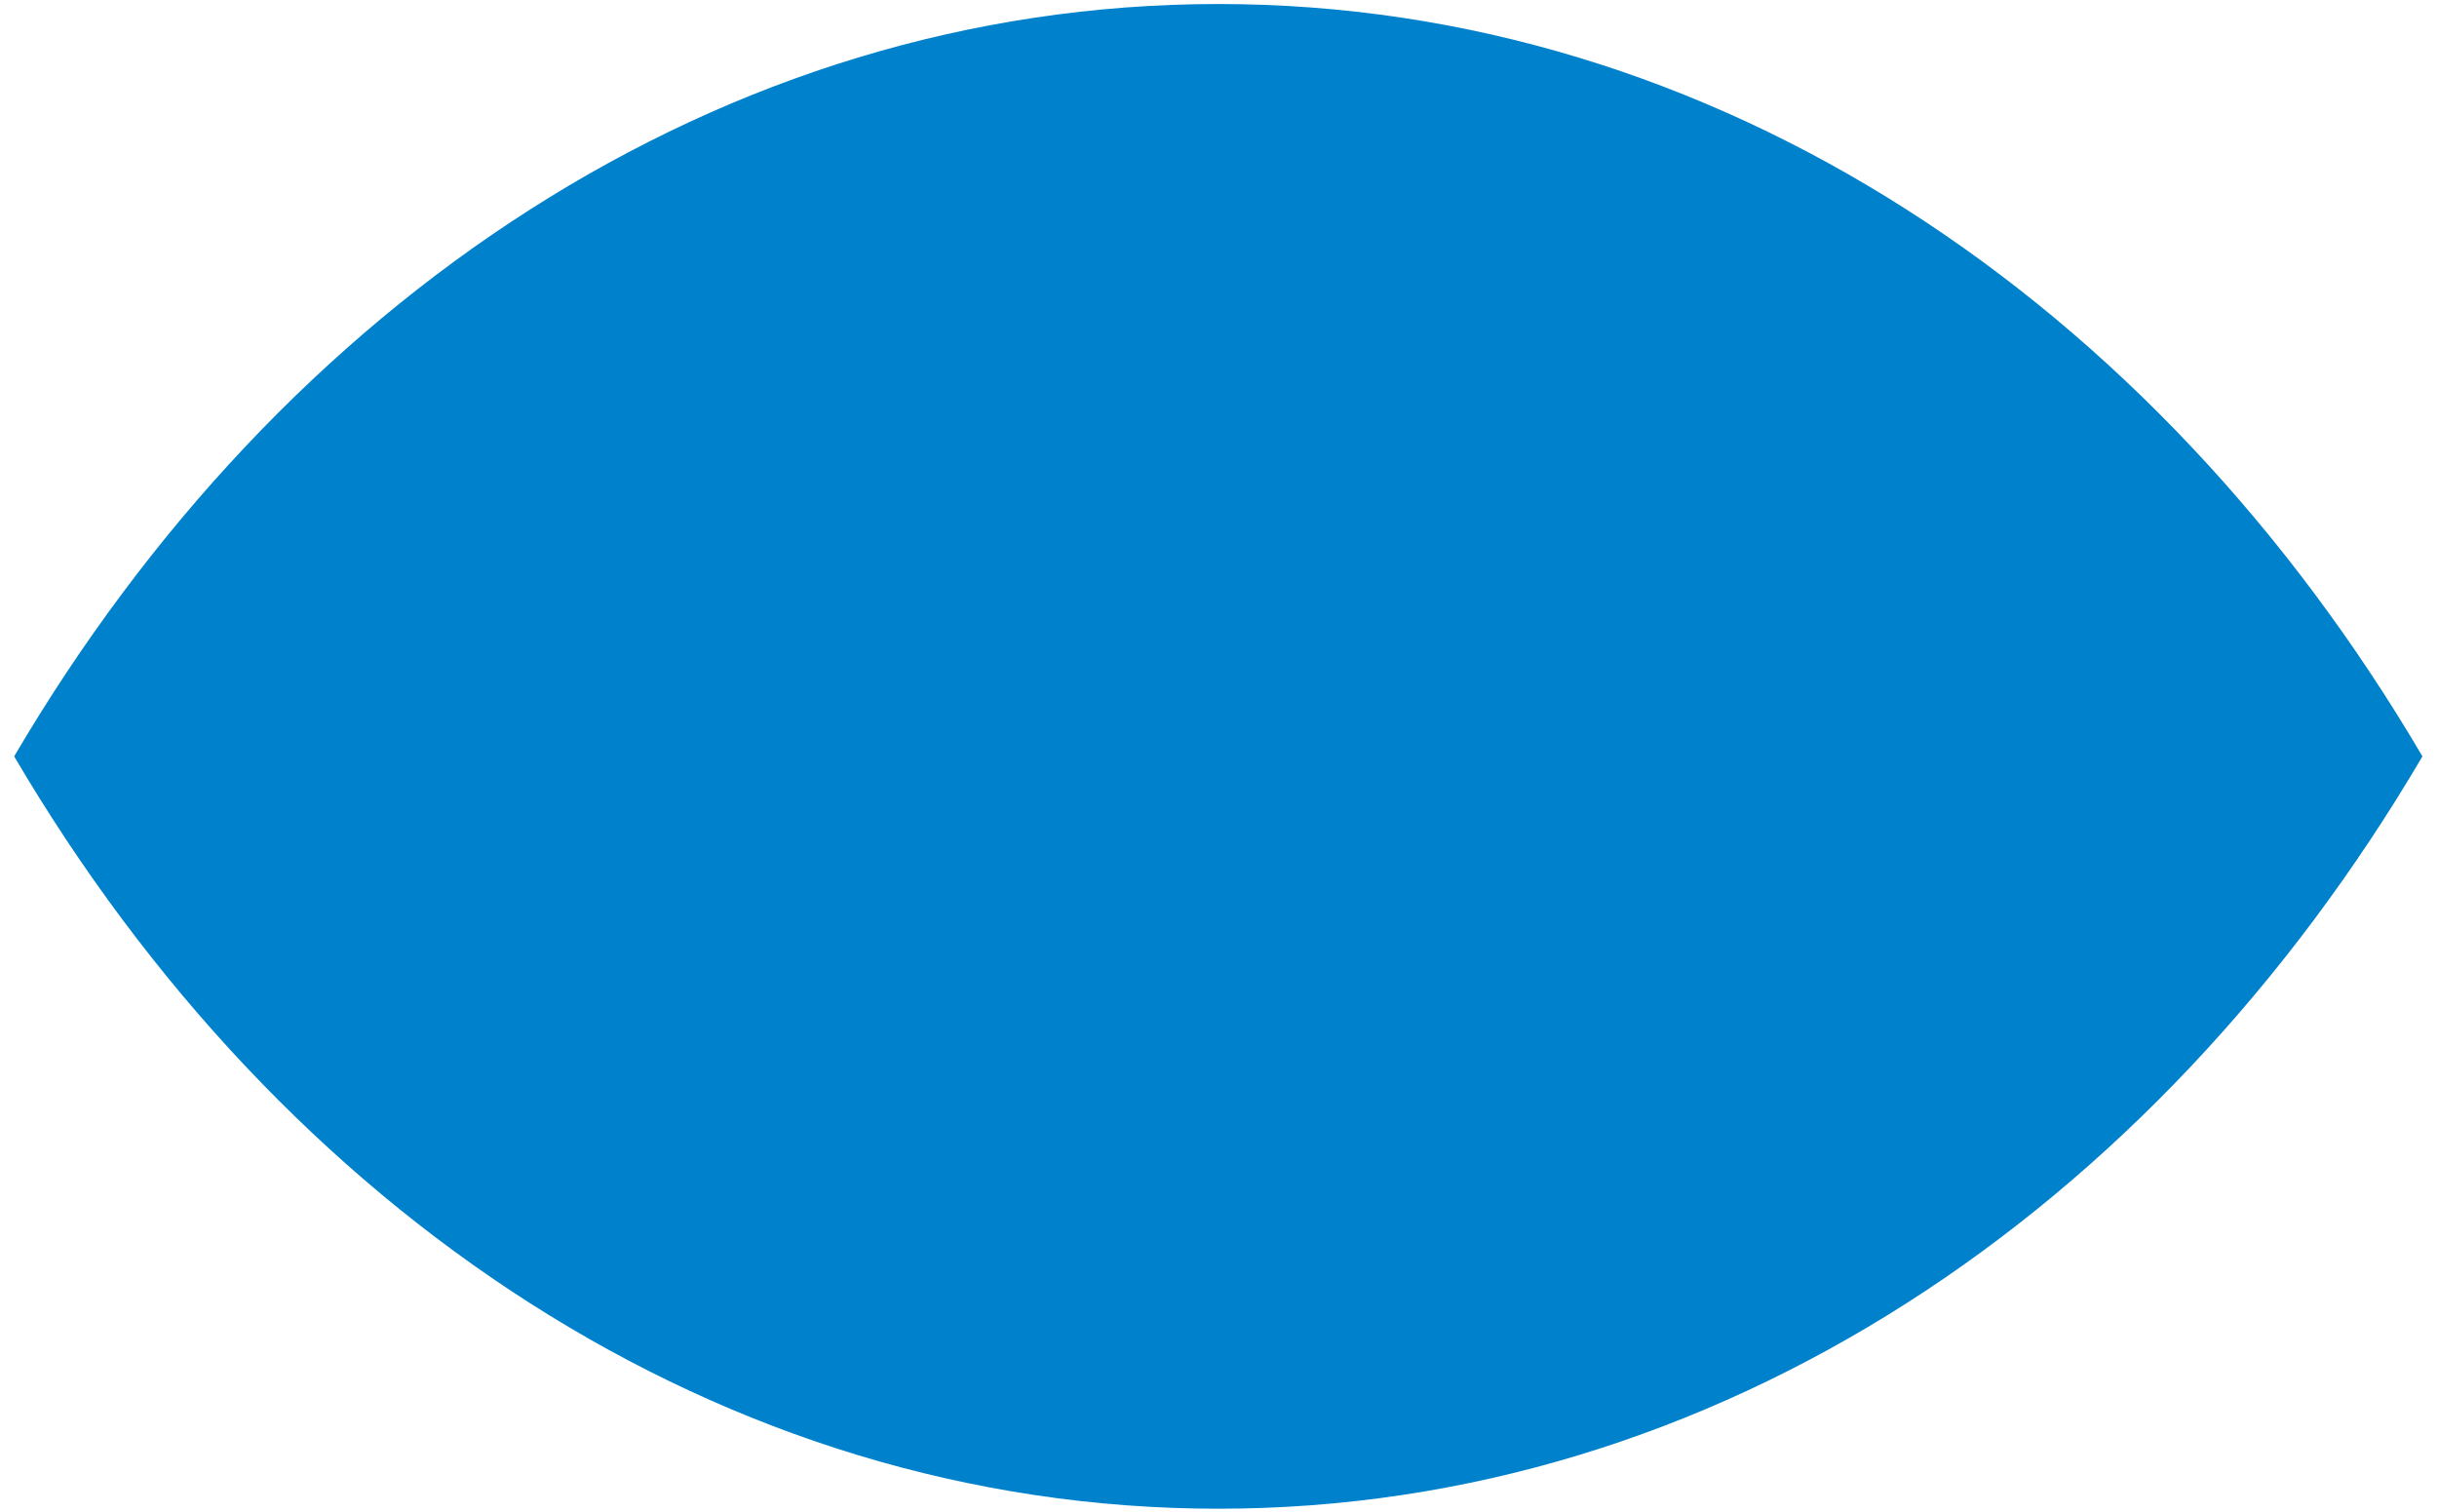 <svg xmlns="http://www.w3.org/2000/svg" width="108" height="67" viewBox="0 0 108 67" fill="none"><path d="M53.991 0.178C76.017 0.178 95.501 13.342 107.354 33.518C95.501 53.694 76.017 66.858 53.991 66.858C31.965 66.858 12.481 53.694 0.628 33.518C12.481 13.342 31.965 0.178 53.991 0.178Z" fill="#0081CC"></path></svg>